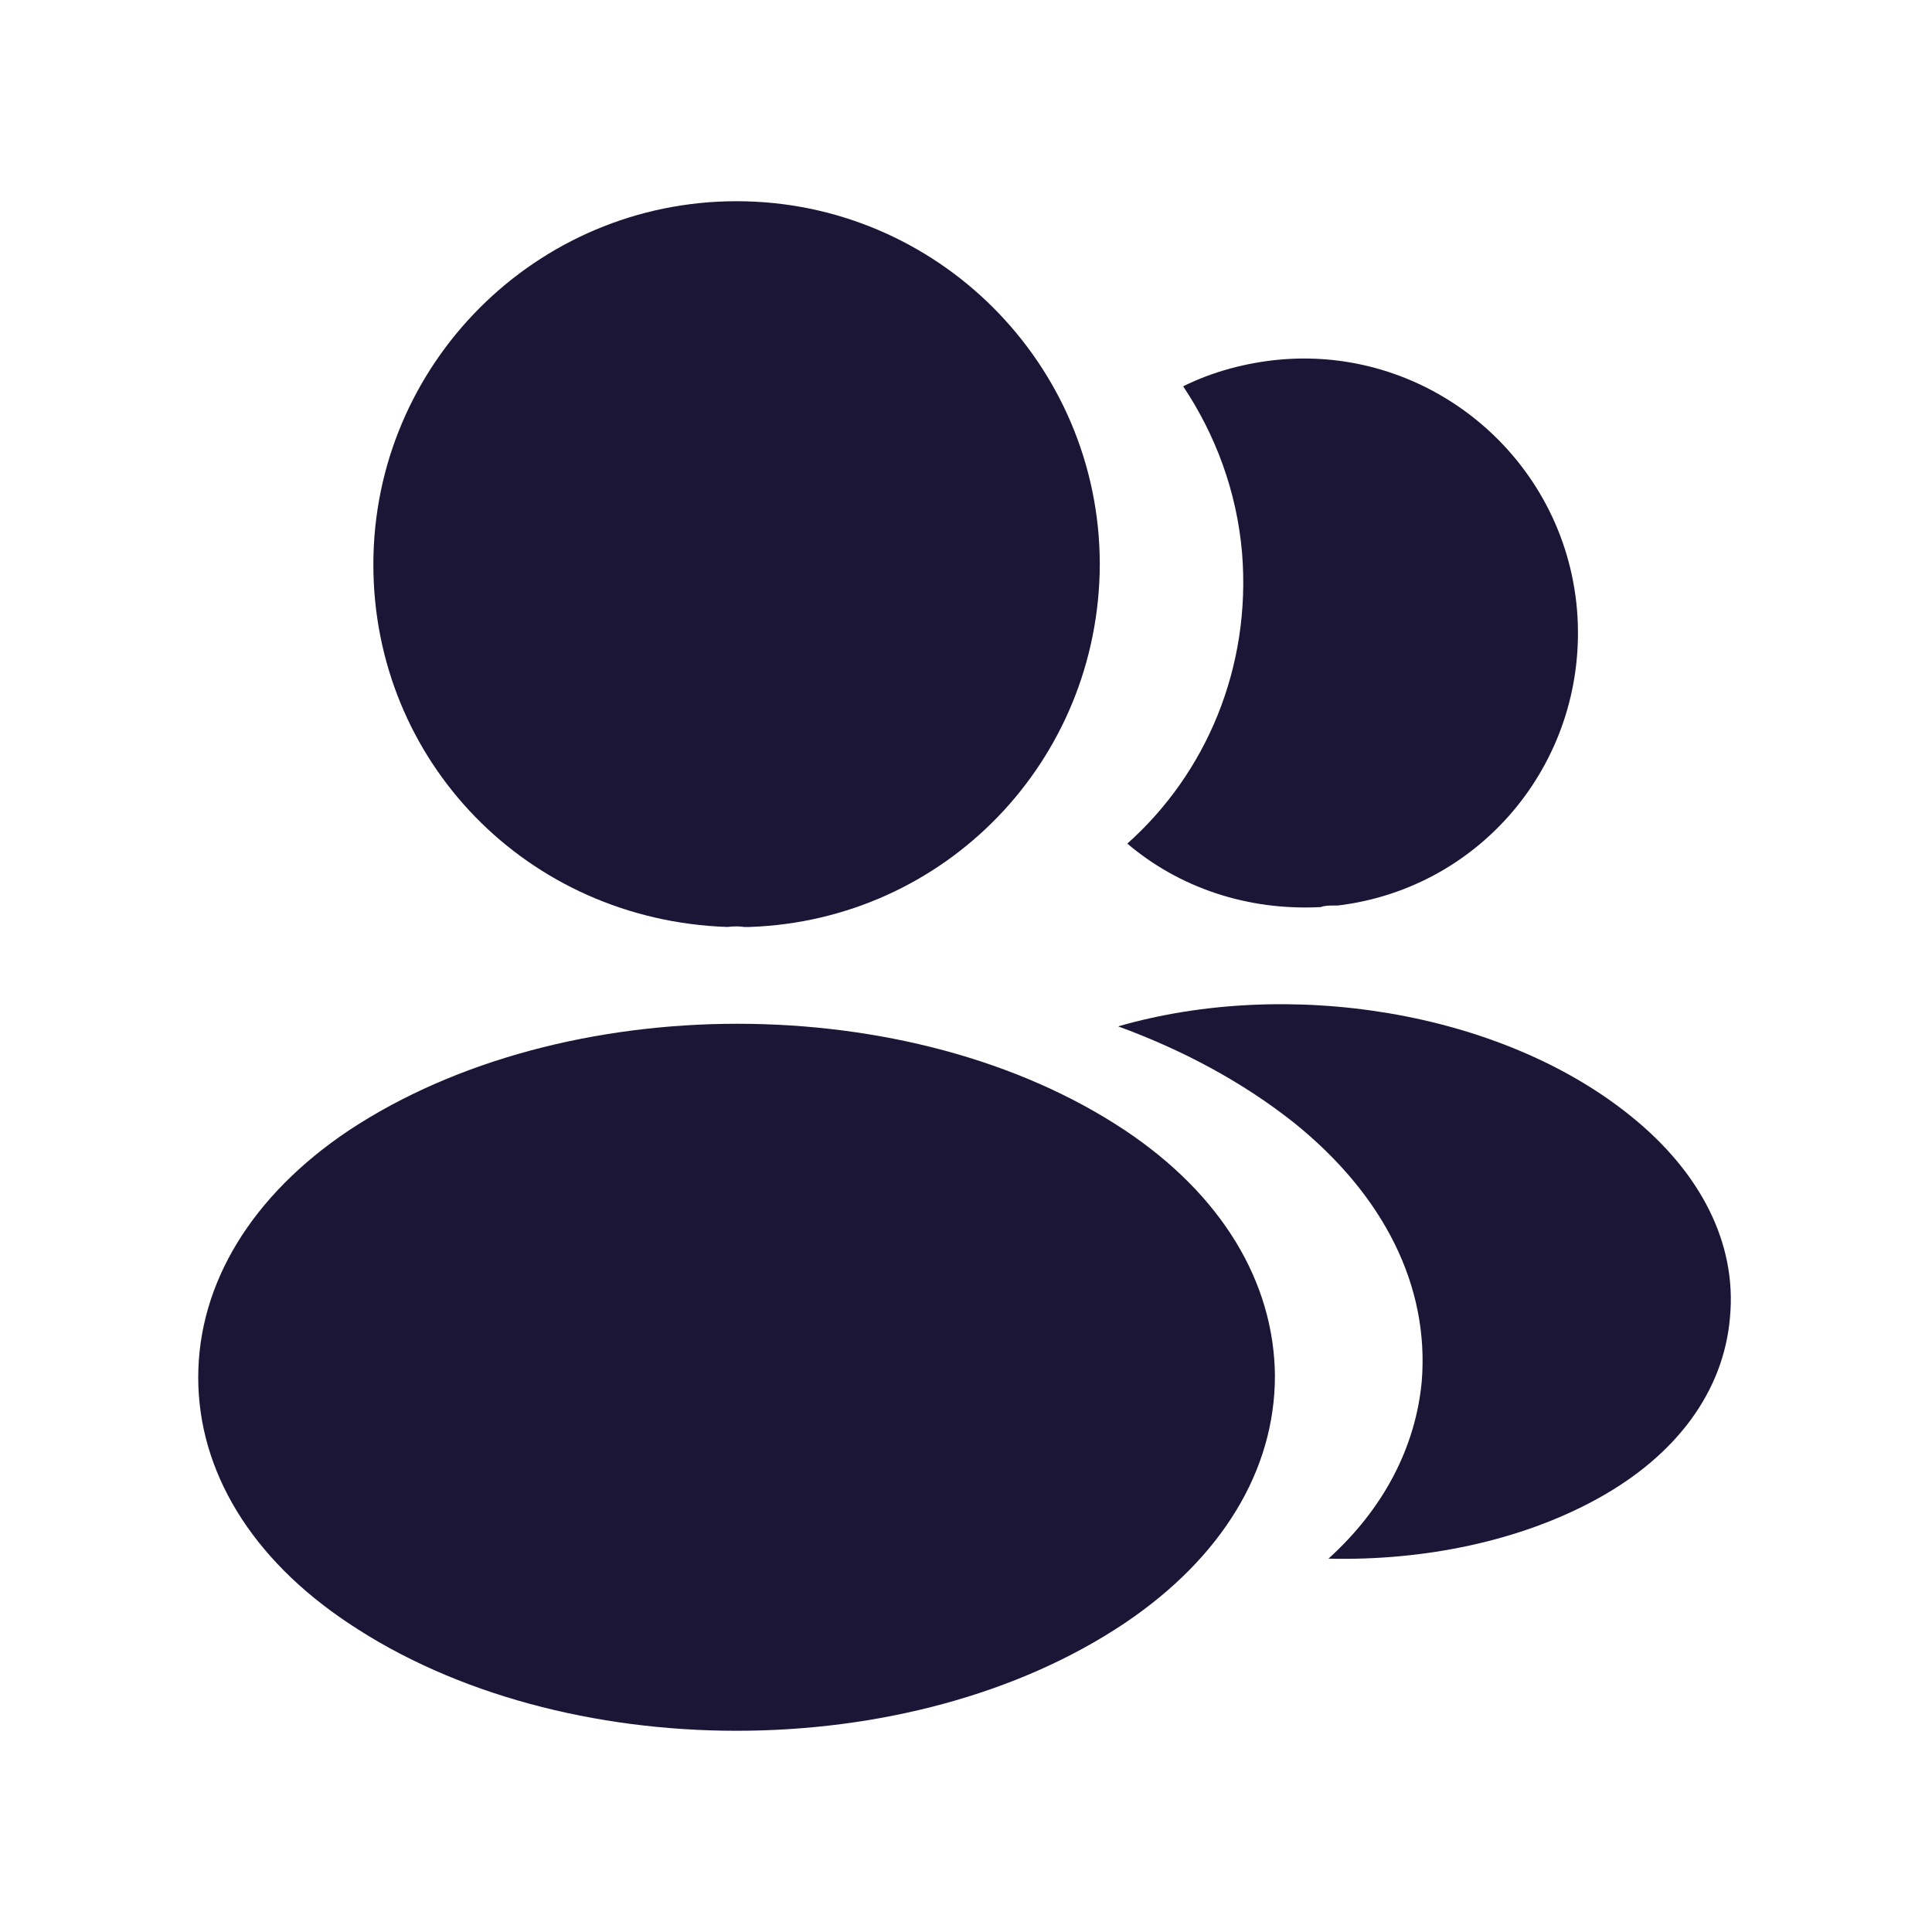 <svg width="20" height="20" viewBox="0 0 20 20" fill="none" xmlns="http://www.w3.org/2000/svg">
<path d="M7.625 2.083C5.551 2.083 3.865 3.77 3.865 5.844C3.865 7.878 5.456 9.525 7.53 9.596C7.593 9.588 7.657 9.588 7.704 9.596C7.72 9.596 7.728 9.596 7.744 9.596C7.752 9.596 7.752 9.596 7.76 9.596C9.786 9.525 11.377 7.878 11.385 5.844C11.385 3.77 9.699 2.083 7.625 2.083Z" fill="#1C1636"/>
<path d="M11.647 11.702C9.438 10.23 5.836 10.23 3.611 11.702C2.606 12.375 2.052 13.286 2.052 14.259C2.052 15.233 2.606 16.136 3.603 16.8C4.712 17.545 6.168 17.917 7.625 17.917C9.082 17.917 10.538 17.545 11.647 16.8C12.644 16.128 13.198 15.225 13.198 14.243C13.19 13.27 12.644 12.367 11.647 11.702Z" fill="#1C1636"/>
<path d="M16.325 6.311C16.452 7.847 15.36 9.192 13.848 9.374C13.84 9.374 13.84 9.374 13.832 9.374H13.808C13.76 9.374 13.713 9.374 13.673 9.39C12.905 9.43 12.201 9.184 11.67 8.733C12.486 8.005 12.953 6.912 12.858 5.725C12.803 5.084 12.581 4.498 12.248 3.999C12.549 3.849 12.898 3.754 13.254 3.722C14.805 3.587 16.191 4.743 16.325 6.311Z" fill="#1C1636"/>
<path d="M17.909 13.634C17.845 14.402 17.355 15.067 16.531 15.518C15.739 15.953 14.742 16.159 13.752 16.135C14.322 15.621 14.655 14.98 14.718 14.299C14.797 13.317 14.33 12.375 13.396 11.623C12.866 11.203 12.248 10.871 11.575 10.625C13.325 10.119 15.526 10.459 16.88 11.552C17.608 12.137 17.98 12.874 17.909 13.634Z" fill="#1C1636"/>
</svg>
